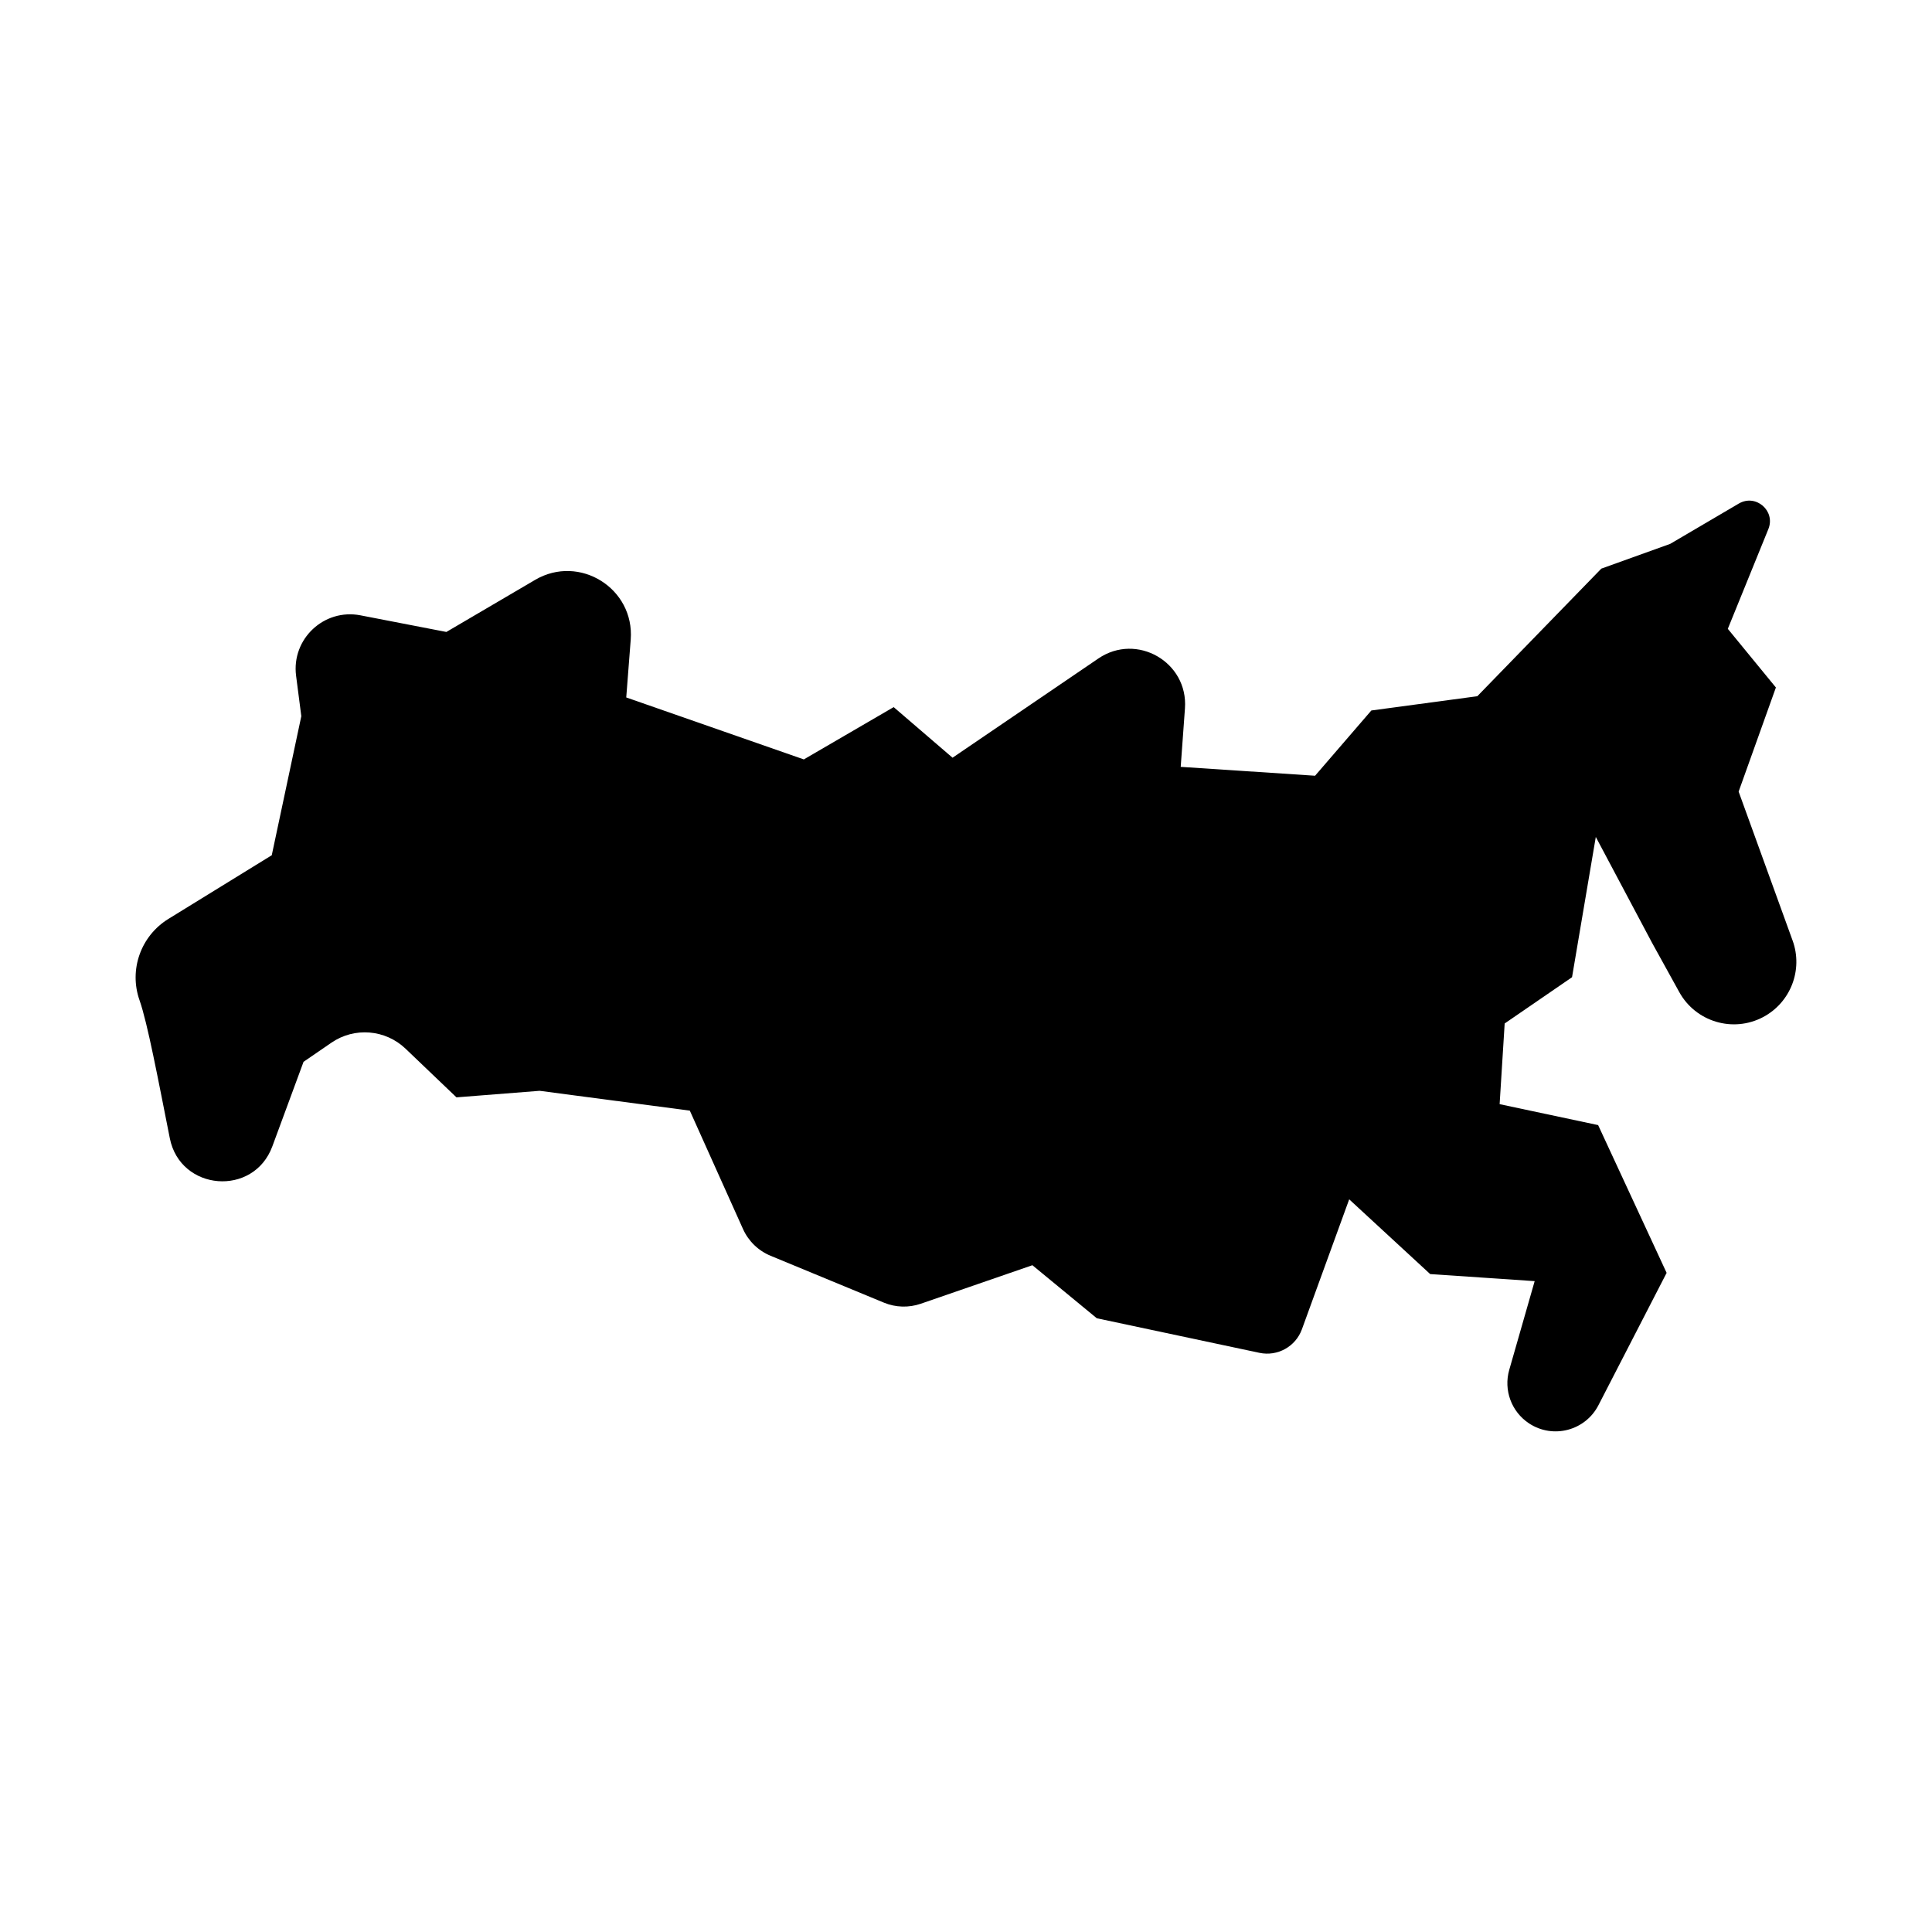 <?xml version="1.0" encoding="UTF-8"?>
<!-- Uploaded to: SVG Repo, www.svgrepo.com, Generator: SVG Repo Mixer Tools -->
<svg fill="#000000" width="800px" height="800px" version="1.1" viewBox="144 144 512 512" xmlns="http://www.w3.org/2000/svg">
 <path d="m619.06 393.26-14.305-39.477 9.875-27.59-12.742-15.547 10.746-26.434c1.965-4.836-3.324-9.406-7.824-6.766l-18.199 10.691-18.242 6.555-32.863 33.812-28.086 3.781-14.91 17.293-35.609-2.352 1.125-15.496c0.891-12.27-12.777-20.145-22.945-13.223l-38.645 26.297-15.605-13.41-23.809 13.859-47.059-16.422 1.184-15.32c1.051-13.574-13.594-22.727-25.336-15.836l-23.516 13.801-22.762-4.406c-9.664-1.871-18.328 6.266-17.066 16.027l1.383 10.699-7.832 36.852-27.391 16.875c-7.309 4.504-10.504 13.465-7.648 21.559 2.117 6.008 4.938 21.035 8.023 36.57 2.785 14.02 22.219 15.562 27.168 2.152l8.27-22.41 7.387-5.07c6.098-4.184 14.293-3.523 19.641 1.586l13.5 12.902 22.035-1.734 39.805 5.254 14.094 31.371c1.441 3.211 4.059 5.75 7.312 7.094l30.023 12.418c3.113 1.289 6.59 1.391 9.773 0.293l29.586-10.211 17.07 14.059 43.102 9.16c4.781 1.016 9.578-1.645 11.25-6.234l12.531-34.445 21.465 19.809 27.688 1.871-6.738 23.512c-1.539 5.363 0.582 11.105 5.238 14.18 6.344 4.191 14.918 1.949 18.398-4.809l18.07-35.074-18.152-39.164-26.102-5.547 1.336-21.383 17.852-12.254 6.297-37.176 14.902 28.043 7.215 13.066c4.359 7.891 14.234 10.844 22.207 6.637 7.305-3.863 10.648-12.52 7.836-20.289z"/>
</svg>